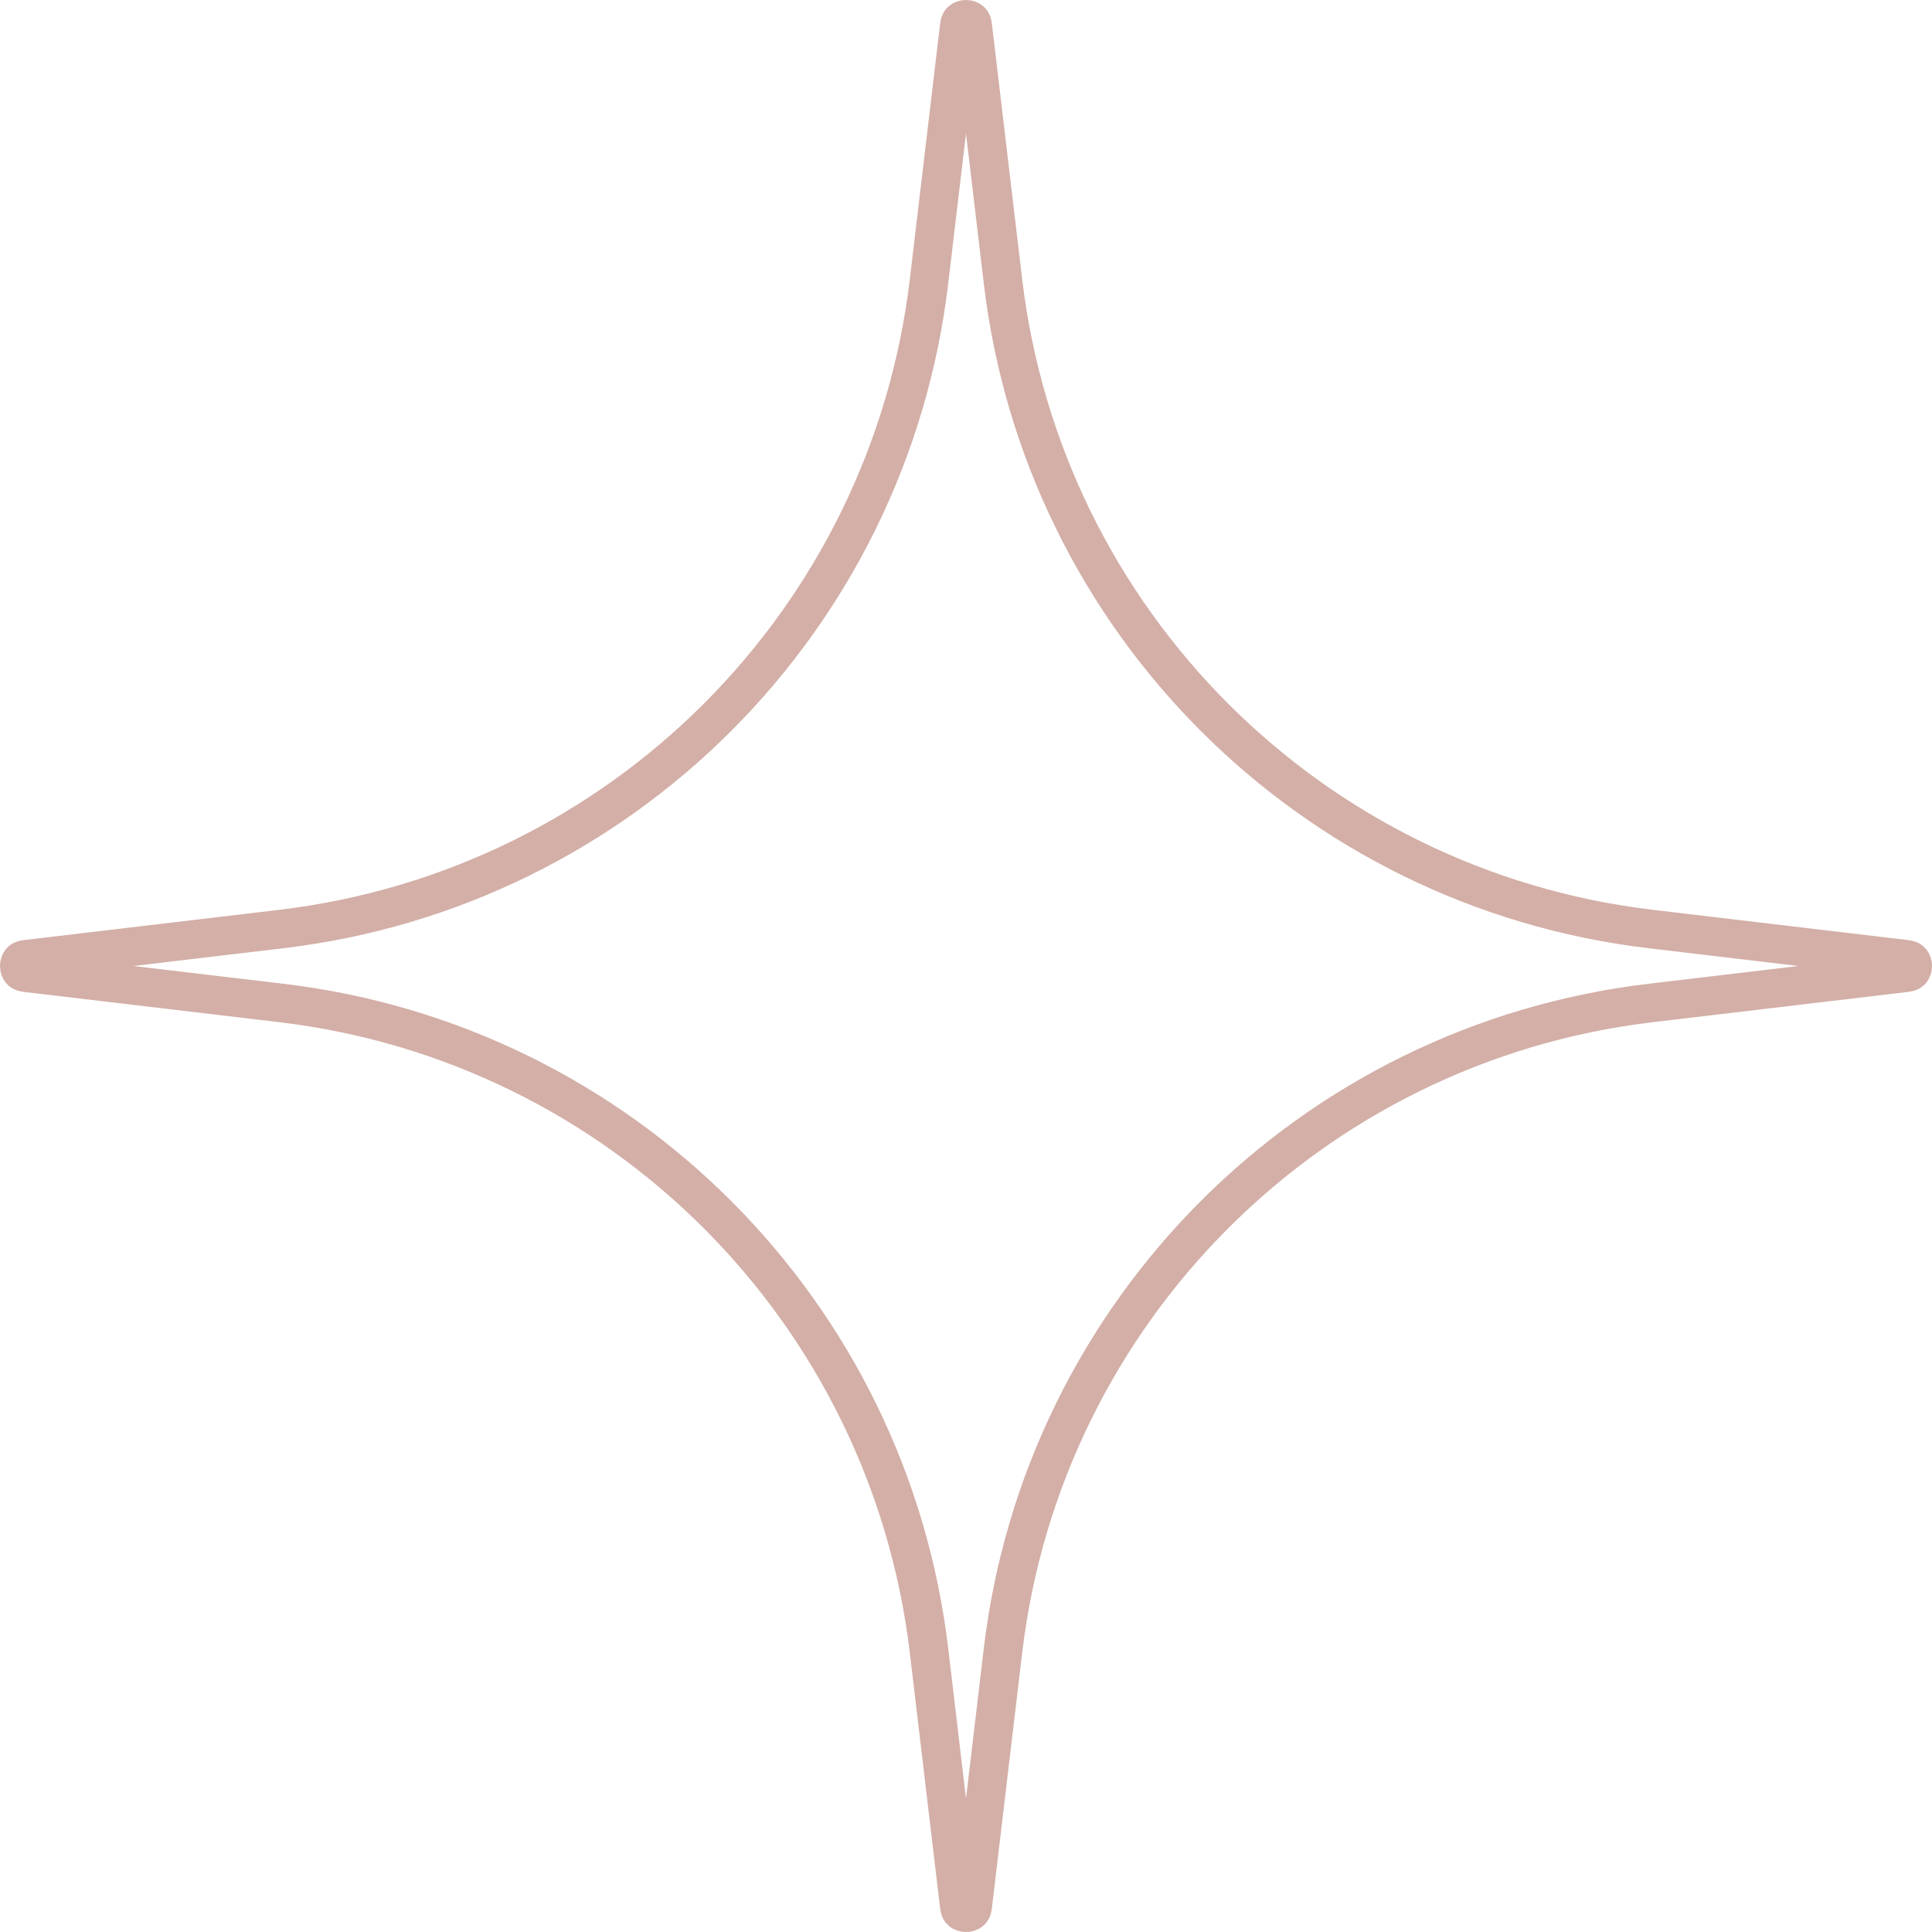 <?xml version="1.0" encoding="UTF-8"?> <svg xmlns="http://www.w3.org/2000/svg" width="50" height="50" viewBox="0 0 50 50" fill="none"> <path d="M24.829 0.652C24.838 0.581 24.864 0.552 24.882 0.537C24.907 0.517 24.948 0.5 25 0.5C25.052 0.5 25.093 0.517 25.118 0.537C25.136 0.552 25.162 0.581 25.171 0.652L25.957 7.281C27 16.07 33.93 23 42.719 24.043L49.348 24.829C49.348 24.829 49.348 24.829 49.348 24.829C49.419 24.838 49.448 24.864 49.463 24.882C49.483 24.907 49.5 24.948 49.5 25C49.5 25.052 49.483 25.093 49.463 25.118C49.448 25.136 49.419 25.162 49.348 25.171C49.348 25.171 49.348 25.171 49.348 25.171L42.719 25.957C33.93 27 27 33.93 25.957 42.719L25.171 49.348C25.171 49.348 25.171 49.348 25.171 49.348C25.162 49.419 25.136 49.448 25.118 49.463C25.093 49.483 25.052 49.5 25 49.5C24.948 49.5 24.907 49.483 24.882 49.463C24.864 49.448 24.838 49.419 24.829 49.348C24.829 49.348 24.829 49.348 24.829 49.348L24.043 42.719C23 33.93 16.07 27 7.281 25.957L0.652 25.171C0.581 25.162 0.552 25.136 0.537 25.118C0.517 25.093 0.5 25.052 0.5 25C0.5 24.948 0.517 24.907 0.537 24.882C0.552 24.864 0.581 24.838 0.652 24.829L7.281 24.043C16.07 23 23 16.07 24.043 7.281L24.829 0.652Z" stroke="#D3AFA7"></path> </svg> 